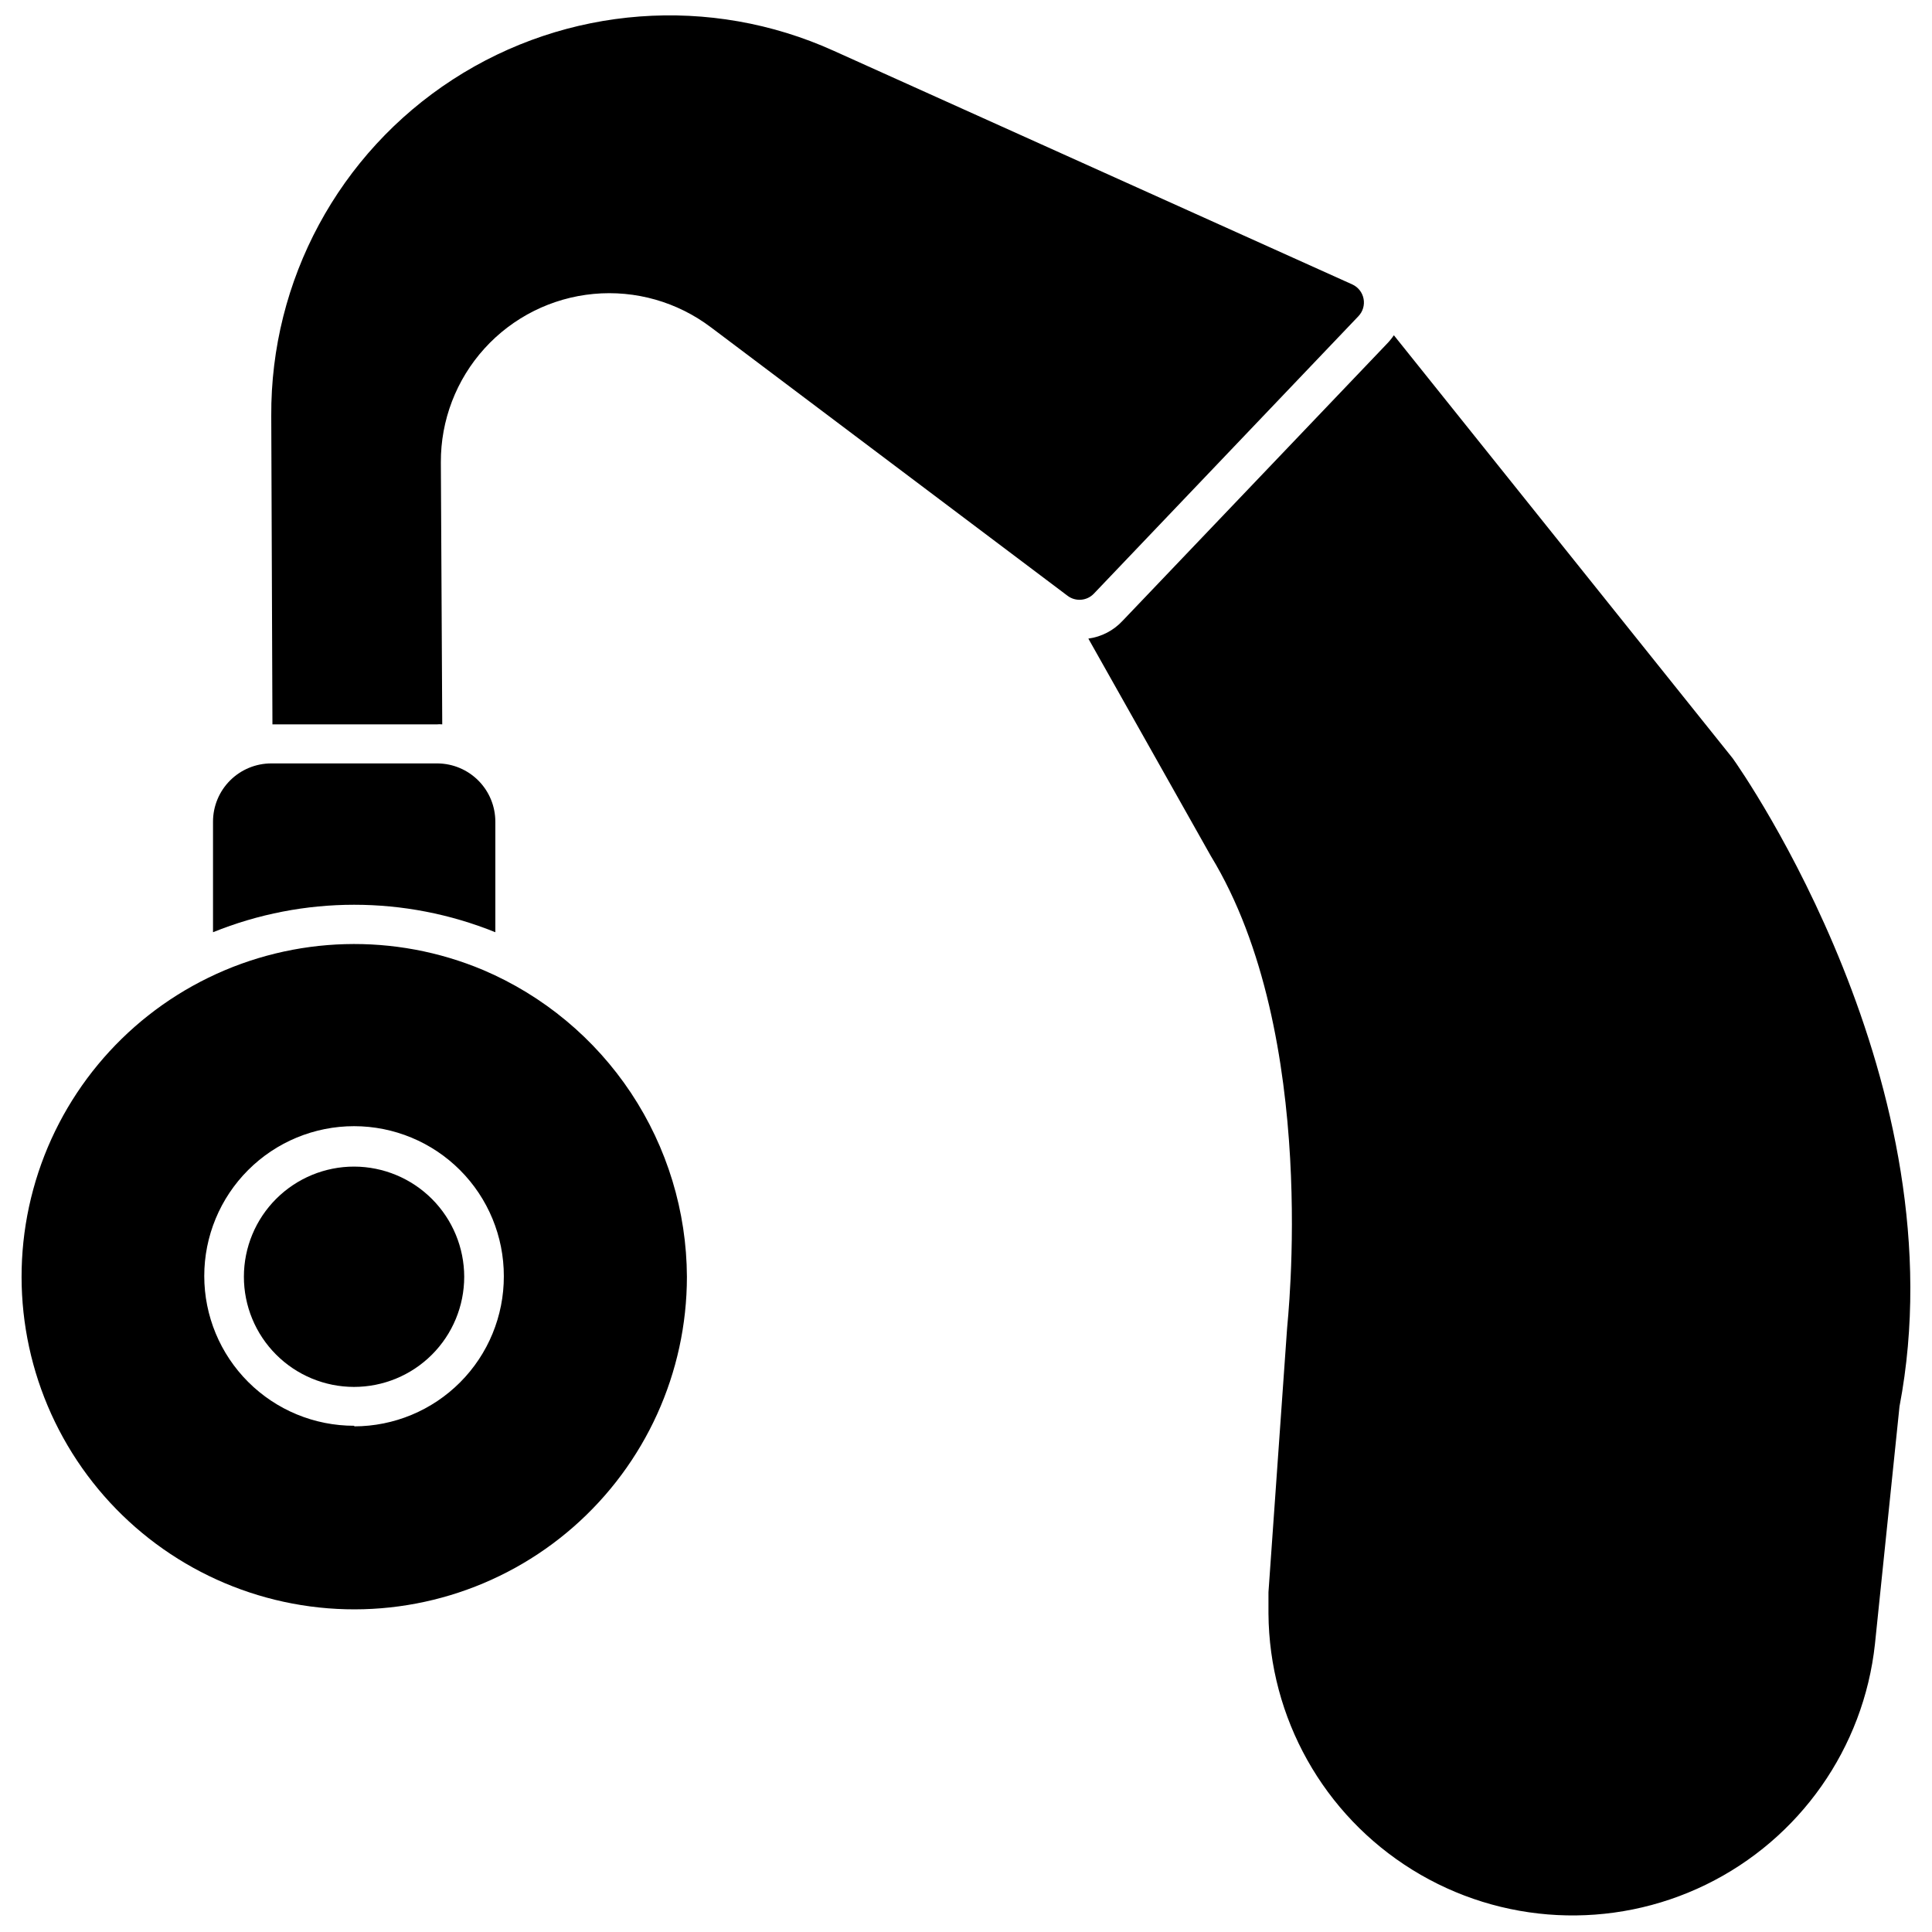 <?xml version="1.0" encoding="UTF-8"?>
<!-- Uploaded to: SVG Repo, www.svgrepo.com, Generator: SVG Repo Mixer Tools -->
<svg width="800px" height="800px" version="1.1" viewBox="144 144 512 512" xmlns="http://www.w3.org/2000/svg">
 <defs>
  <clipPath id="b">
   <path d="m432 232h219v419.9h-219z"/>
  </clipPath>
  <clipPath id="a">
   <path d="m215 148.09h291v187.91h-291z"/>
  </clipPath>
 </defs>
 <g clip-path="url(#b)">
  <path d="m647.39 516.7-6.512 63.008v0.004c-2.988 27.531-19.902 51.602-44.793 63.742s-54.27 10.652-77.805-3.941c-23.539-14.594-37.934-40.246-38.125-67.941v-5.617l4.938-69.941c0-1.051 8.875-77.449-20.215-125.18l-32.453-57.598c3.484-0.477 6.695-2.144 9.082-4.727l69.891-73.246c0.734-0.746 1.402-1.555 1.992-2.418l89.789 112.11c2.68 3.727 60.438 86.688 44.211 171.75z"/>
 </g>
 <g clip-path="url(#a)">
  <path d="m505.36 223.18c0.32 1.672-0.188 3.391-1.367 4.621l-70.098 73.512c-1.84 1.941-4.848 2.191-6.981 0.574l-94.512-71.148-0.004 0.004c-8.895-6.734-19.988-9.891-31.094-8.852-11.109 1.039-21.422 6.199-28.914 14.465-7.492 8.27-11.617 19.039-11.559 30.195l0.367 69.414c-0.473-0.051-0.945-0.051-1.418 0h-43.582l-0.312-81.699c-0.223-35.984 17.902-69.598 48.082-89.184 30.184-19.586 68.266-22.449 101.04-7.59l137.41 61.906c1.531 0.715 2.625 2.121 2.941 3.781z"/>
 </g>
 <path d="m275.27 361.75v29.301c-23.996-9.707-50.824-9.707-74.82 0v-29.301c0-4.094 1.625-8.02 4.519-10.914 2.894-2.894 6.82-4.523 10.918-4.523h44.105c4.066 0.043 7.953 1.688 10.812 4.578 2.863 2.891 4.465 6.793 4.465 10.859z"/>
 <path d="m237.88 453.16c-7.746-0.016-15.18 3.051-20.668 8.52-5.484 5.469-8.57 12.891-8.578 20.637-0.012 7.746 3.059 15.18 8.531 20.66 5.473 5.484 12.898 8.566 20.645 8.57 7.746 0.004 15.176-3.07 20.652-8.543 5.481-5.477 8.559-12.906 8.559-20.652-0.016-7.727-3.086-15.137-8.547-20.609-5.461-5.469-12.867-8.555-20.594-8.582z"/>
 <path d="m272.06 401.07c-23.426-9.852-49.965-9.117-72.809 2.019-22.848 11.133-39.773 31.586-46.441 56.109-6.672 24.527-2.434 50.734 11.629 71.906 14.059 21.172 36.57 35.246 61.762 38.613 25.191 3.367 50.609-4.301 69.734-21.039 19.125-16.738 30.098-40.914 30.105-66.328-0.078-17.336-5.234-34.273-14.824-48.719-9.594-14.445-23.203-25.766-39.156-32.562zm-34.184 120.77 0.004 0.004c-10.535 0.012-20.645-4.16-28.098-11.602-7.457-7.445-11.648-17.543-11.652-28.078-0.004-10.535 4.18-20.637 11.629-28.086 7.445-7.449 17.551-11.633 28.086-11.629 10.531 0.008 20.633 4.199 28.074 11.652 7.441 7.457 11.617 17.562 11.602 28.098 0.027 10.535-4.133 20.652-11.57 28.117-7.434 7.465-17.535 11.668-28.07 11.684z"/>
</svg>